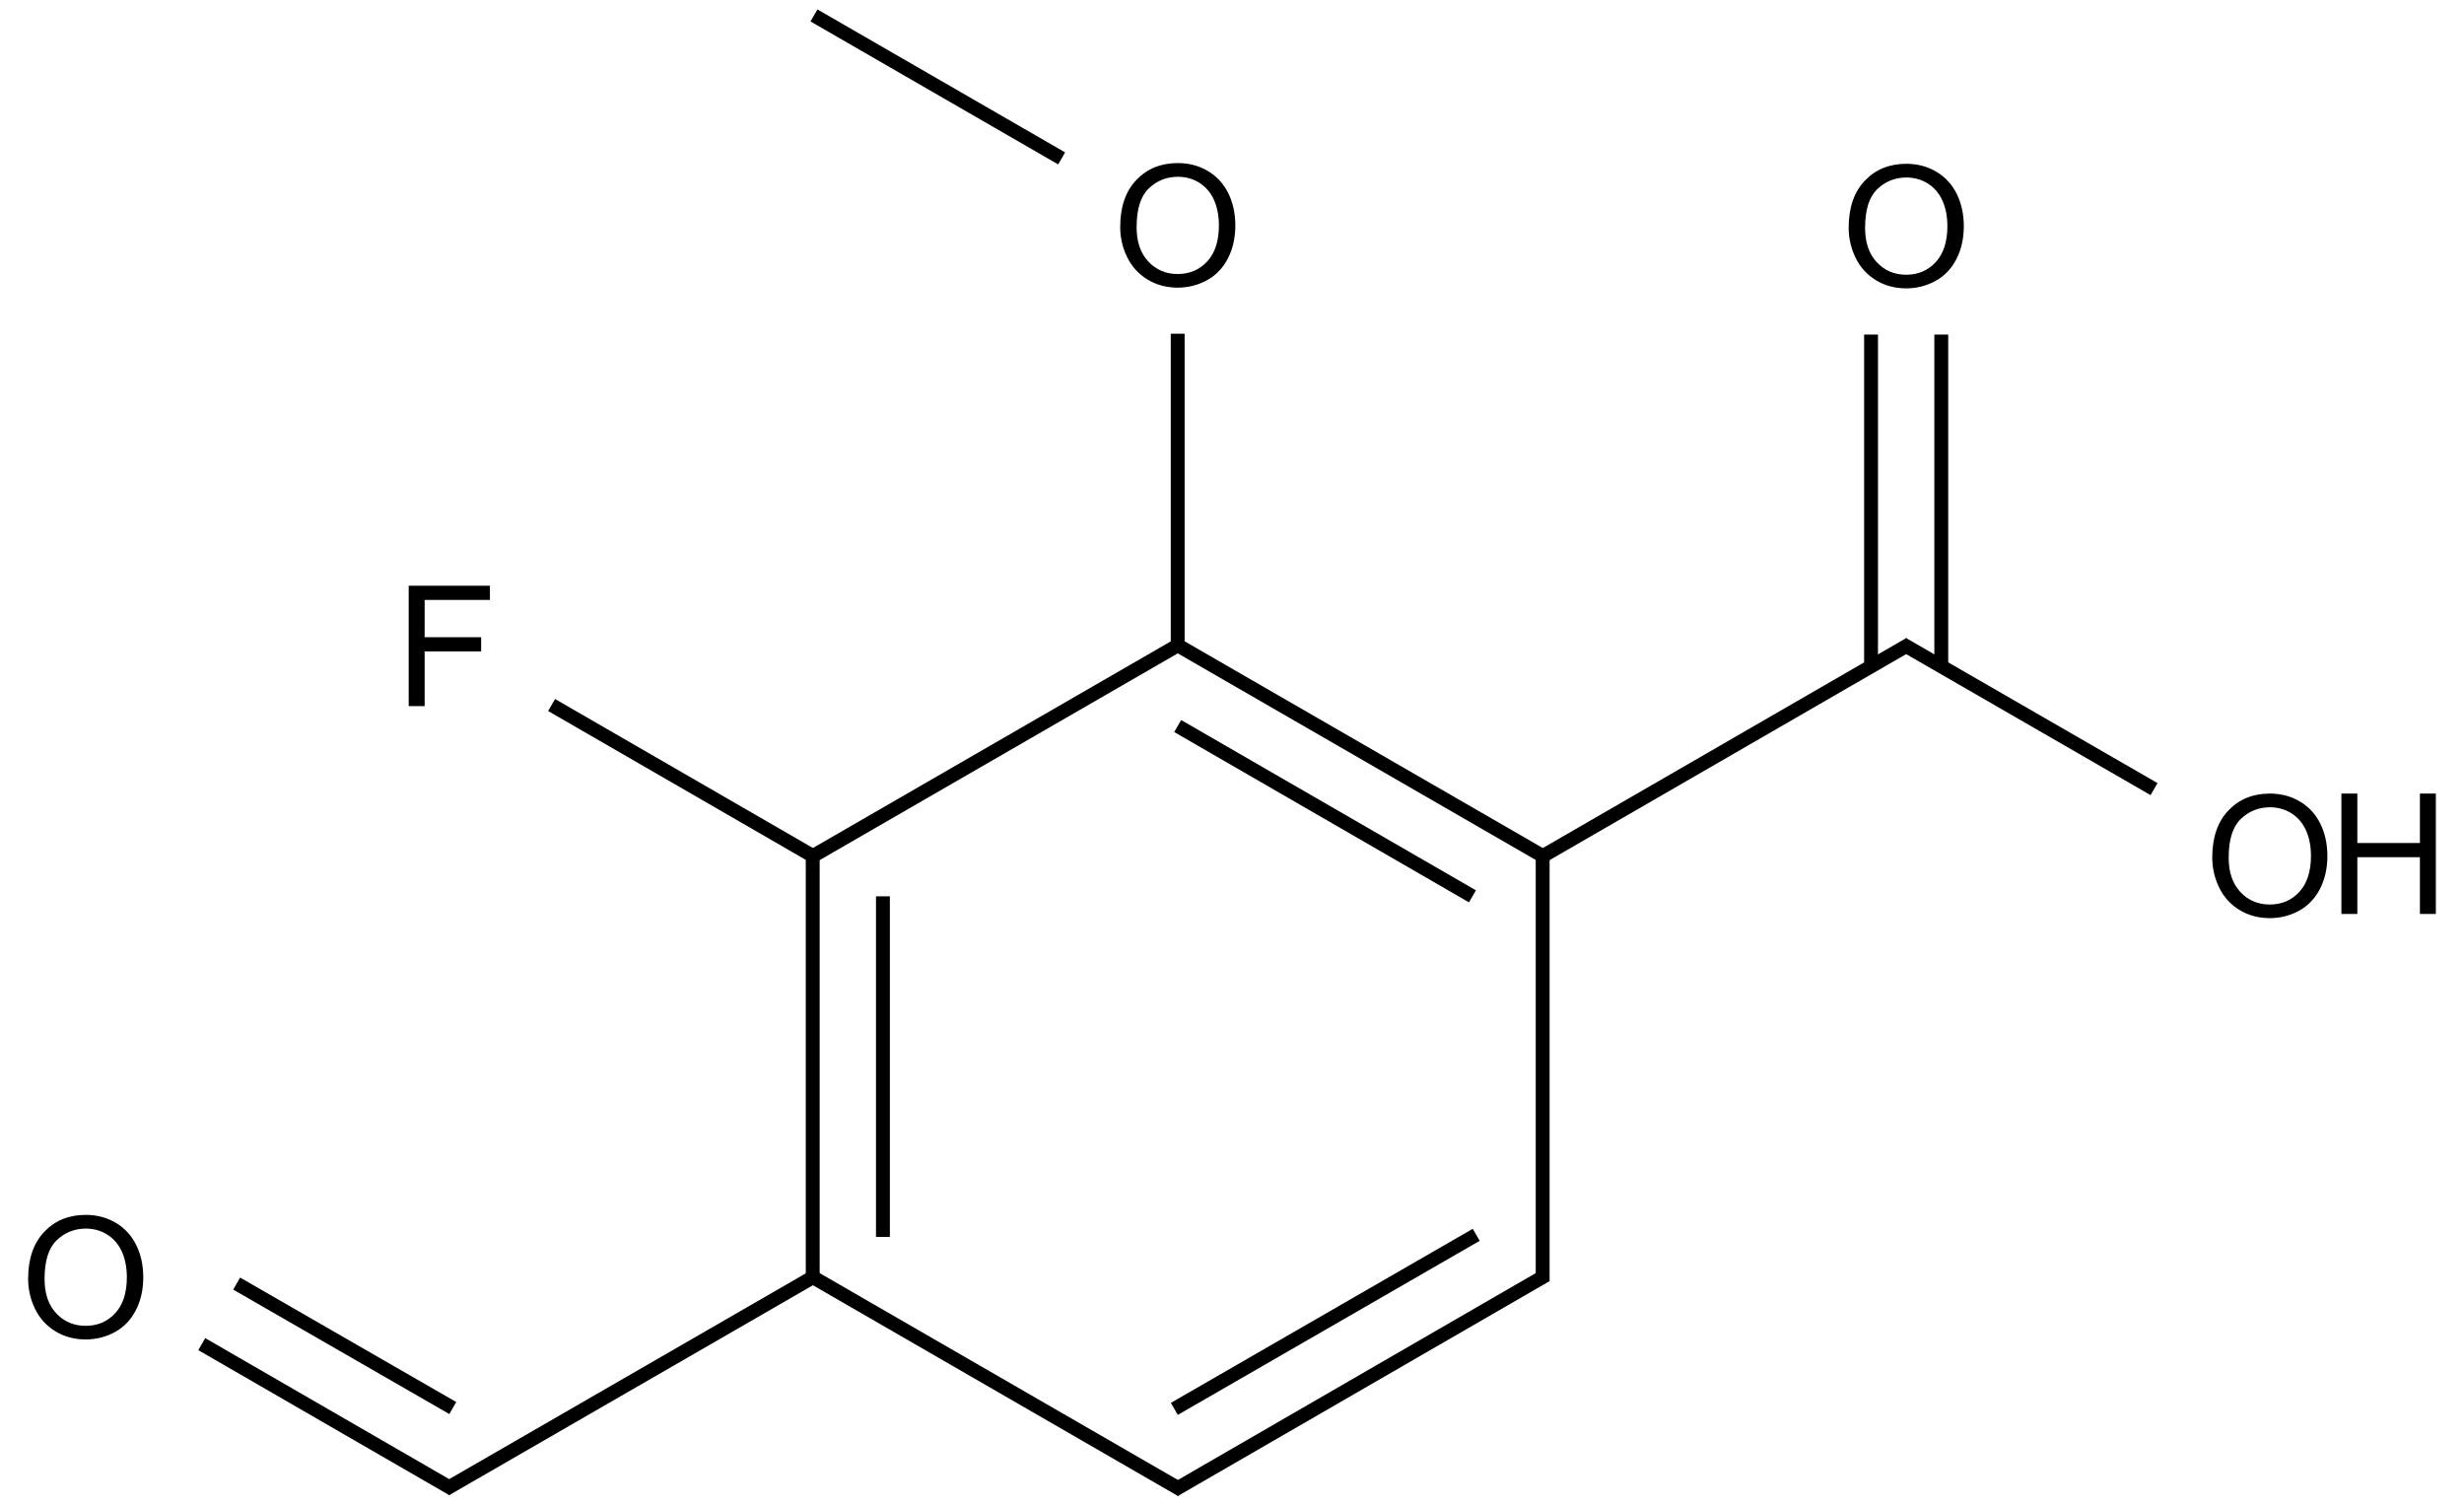 <?xml version="1.0" encoding="UTF-8"?>
<svg xmlns="http://www.w3.org/2000/svg" xmlns:xlink="http://www.w3.org/1999/xlink" width="586" height="358" viewBox="0 0 586 358">
<defs>
<g>
<g id="glyph-0-0">
<path d="M 5 0 L 5 -25 L 25 -25 L 25 0 Z M 5.625 -0.625 L 24.375 -0.625 L 24.375 -24.375 L 5.625 -24.375 Z M 5.625 -0.625 "/>
</g>
<g id="glyph-0-1">
<path d="M 3.281 0 L 3.281 -28.633 L 22.598 -28.633 L 22.598 -25.254 L 7.07 -25.254 L 7.07 -16.387 L 20.508 -16.387 L 20.508 -13.008 L 7.07 -13.008 L 7.07 0 Z M 3.281 0 "/>
</g>
<g id="glyph-0-2">
<path d="M 1.934 -13.945 C 1.934 -18.695 3.207 -22.414 5.762 -25.105 C 8.309 -27.793 11.605 -29.137 15.645 -29.141 C 18.285 -29.137 20.668 -28.508 22.793 -27.246 C 24.914 -25.98 26.531 -24.219 27.645 -21.961 C 28.758 -19.703 29.312 -17.141 29.316 -14.277 C 29.312 -11.371 28.727 -8.773 27.559 -6.484 C 26.383 -4.191 24.723 -2.457 22.578 -1.277 C 20.426 -0.102 18.109 0.484 15.625 0.488 C 12.926 0.484 10.516 -0.164 8.398 -1.465 C 6.273 -2.766 4.668 -4.543 3.574 -6.797 C 2.48 -9.047 1.934 -11.43 1.934 -13.945 Z M 5.84 -13.887 C 5.836 -10.434 6.762 -7.715 8.621 -5.73 C 10.473 -3.746 12.801 -2.754 15.605 -2.754 C 18.453 -2.754 20.801 -3.754 22.645 -5.762 C 24.484 -7.762 25.406 -10.609 25.41 -14.297 C 25.406 -16.625 25.012 -18.656 24.227 -20.398 C 23.438 -22.133 22.285 -23.48 20.77 -24.441 C 19.25 -25.395 17.547 -25.875 15.664 -25.879 C 12.977 -25.875 10.668 -24.953 8.738 -23.113 C 6.801 -21.27 5.836 -18.195 5.84 -13.887 Z M 5.84 -13.887 "/>
</g>
<g id="glyph-0-3">
<path d="M 3.203 0 L 3.203 -28.633 L 6.992 -28.633 L 6.992 -16.875 L 21.875 -16.875 L 21.875 -28.633 L 25.664 -28.633 L 25.664 0 L 21.875 0 L 21.875 -13.496 L 6.992 -13.496 L 6.992 0 Z M 3.203 0 "/>
</g>
</g>
</defs>
<path fill="none" stroke-width="0.033" stroke-linecap="butt" stroke-linejoin="miter" stroke="rgb(0%, 0%, 0%)" stroke-opacity="1" stroke-miterlimit="10" d="M 1.729 1.999 L 1.729 3.001 " transform="matrix(100, 0, 0, 100, 20.383, 3.67)"/>
<path fill="none" stroke-width="0.033" stroke-linecap="butt" stroke-linejoin="miter" stroke="rgb(0%, 0%, 0%)" stroke-opacity="1" stroke-miterlimit="10" d="M 1.896 2.095 L 1.896 2.905 " transform="matrix(100, 0, 0, 100, 20.383, 3.67)"/>
<path fill="none" stroke-width="0.033" stroke-linecap="butt" stroke-linejoin="miter" stroke="rgb(0%, 0%, 0%)" stroke-opacity="1" stroke-miterlimit="10" d="M 1.721 2.996 L 2.606 3.507 " transform="matrix(100, 0, 0, 100, 20.383, 3.67)"/>
<path fill="none" stroke-width="0.033" stroke-linecap="butt" stroke-linejoin="miter" stroke="rgb(0%, 0%, 0%)" stroke-opacity="1" stroke-miterlimit="10" d="M 2.589 3.507 L 3.473 2.996 " transform="matrix(100, 0, 0, 100, 20.383, 3.67)"/>
<path fill="none" stroke-width="0.033" stroke-linecap="butt" stroke-linejoin="miter" stroke="rgb(0%, 0%, 0%)" stroke-opacity="1" stroke-miterlimit="10" d="M 2.589 3.314 L 3.307 2.9 " transform="matrix(100, 0, 0, 100, 20.383, 3.67)"/>
<path fill="none" stroke-width="0.033" stroke-linecap="butt" stroke-linejoin="miter" stroke="rgb(0%, 0%, 0%)" stroke-opacity="1" stroke-miterlimit="10" d="M 3.465 3.01 L 3.465 1.989 " transform="matrix(100, 0, 0, 100, 20.383, 3.67)"/>
<path fill="none" stroke-width="0.033" stroke-linecap="butt" stroke-linejoin="miter" stroke="rgb(0%, 0%, 0%)" stroke-opacity="1" stroke-miterlimit="10" d="M 3.465 1.999 L 2.597 1.498 " transform="matrix(100, 0, 0, 100, 20.383, 3.67)"/>
<path fill="none" stroke-width="0.033" stroke-linecap="butt" stroke-linejoin="miter" stroke="rgb(0%, 0%, 0%)" stroke-opacity="1" stroke-miterlimit="10" d="M 3.298 2.095 L 2.597 1.69 " transform="matrix(100, 0, 0, 100, 20.383, 3.67)"/>
<path fill="none" stroke-width="0.033" stroke-linecap="butt" stroke-linejoin="miter" stroke="rgb(0%, 0%, 0%)" stroke-opacity="1" stroke-miterlimit="10" d="M 2.606 1.493 L 1.721 2.004 " transform="matrix(100, 0, 0, 100, 20.383, 3.67)"/>
<path fill="none" stroke-width="0.033" stroke-linecap="butt" stroke-linejoin="miter" stroke="rgb(0%, 0%, 0%)" stroke-opacity="1" stroke-miterlimit="10" d="M 3.457 2.004 L 4.338 1.495 " transform="matrix(100, 0, 0, 100, 20.383, 3.67)"/>
<path fill="none" stroke-width="0.033" stroke-linecap="butt" stroke-linejoin="miter" stroke="rgb(0%, 0%, 0%)" stroke-opacity="1" stroke-miterlimit="10" d="M 1.738 2.004 L 1.108 1.64 " transform="matrix(100, 0, 0, 100, 20.383, 3.67)"/>
<path fill="none" stroke-width="0.033" stroke-linecap="butt" stroke-linejoin="miter" stroke="rgb(0%, 0%, 0%)" stroke-opacity="1" stroke-miterlimit="10" d="M 2.597 1.507 L 2.597 0.757 " transform="matrix(100, 0, 0, 100, 20.383, 3.67)"/>
<path fill="none" stroke-width="0.033" stroke-linecap="butt" stroke-linejoin="miter" stroke="rgb(0%, 0%, 0%)" stroke-opacity="1" stroke-miterlimit="10" d="M 2.321 0.34 L 1.732 0 " transform="matrix(100, 0, 0, 100, 20.383, 3.67)"/>
<path fill="none" stroke-width="0.033" stroke-linecap="butt" stroke-linejoin="miter" stroke="rgb(0%, 0%, 0%)" stroke-opacity="1" stroke-miterlimit="10" d="M 1.738 2.996 L 0.856 3.505 " transform="matrix(100, 0, 0, 100, 20.383, 3.67)"/>
<path fill="none" stroke-width="0.033" stroke-linecap="butt" stroke-linejoin="miter" stroke="rgb(0%, 0%, 0%)" stroke-opacity="1" stroke-miterlimit="10" d="M 0.873 3.505 L 0.276 3.16 " transform="matrix(100, 0, 0, 100, 20.383, 3.67)"/>
<path fill="none" stroke-width="0.033" stroke-linecap="butt" stroke-linejoin="miter" stroke="rgb(0%, 0%, 0%)" stroke-opacity="1" stroke-miterlimit="10" d="M 0.873 3.312 L 0.359 3.016 " transform="matrix(100, 0, 0, 100, 20.383, 3.67)"/>
<path fill="none" stroke-width="0.033" stroke-linecap="butt" stroke-linejoin="miter" stroke="rgb(0%, 0%, 0%)" stroke-opacity="1" stroke-miterlimit="10" d="M 4.321 1.495 L 4.919 1.84 " transform="matrix(100, 0, 0, 100, 20.383, 3.67)"/>
<path fill="none" stroke-width="0.033" stroke-linecap="butt" stroke-linejoin="miter" stroke="rgb(0%, 0%, 0%)" stroke-opacity="1" stroke-miterlimit="10" d="M 4.413 1.548 L 4.413 0.759 " transform="matrix(100, 0, 0, 100, 20.383, 3.67)"/>
<path fill="none" stroke-width="0.033" stroke-linecap="butt" stroke-linejoin="miter" stroke="rgb(0%, 0%, 0%)" stroke-opacity="1" stroke-miterlimit="10" d="M 4.246 1.548 L 4.246 0.759 " transform="matrix(100, 0, 0, 100, 20.383, 3.67)"/>
<g fill="rgb(0%, 0%, 0%)" fill-opacity="1">
<use xlink:href="#glyph-0-1" x="93.918" y="167.934"/>
</g>
<g fill="rgb(0%, 0%, 0%)" fill-opacity="1">
<use xlink:href="#glyph-0-2" x="264.477" y="67.922"/>
</g>
<g fill="rgb(0%, 0%, 0%)" fill-opacity="1">
<use xlink:href="#glyph-0-2" x="4.758" y="318.07"/>
</g>
<g fill="rgb(0%, 0%, 0%)" fill-opacity="1">
<use xlink:href="#glyph-0-2" x="524.195" y="217.871"/>
</g>
<g fill="rgb(0%, 0%, 0%)" fill-opacity="1">
<use xlink:href="#glyph-0-3" x="553.641" y="217.363"/>
</g>
<g fill="rgb(0%, 0%, 0%)" fill-opacity="1">
<use xlink:href="#glyph-0-2" x="437.727" y="68.094"/>
</g>
</svg>
